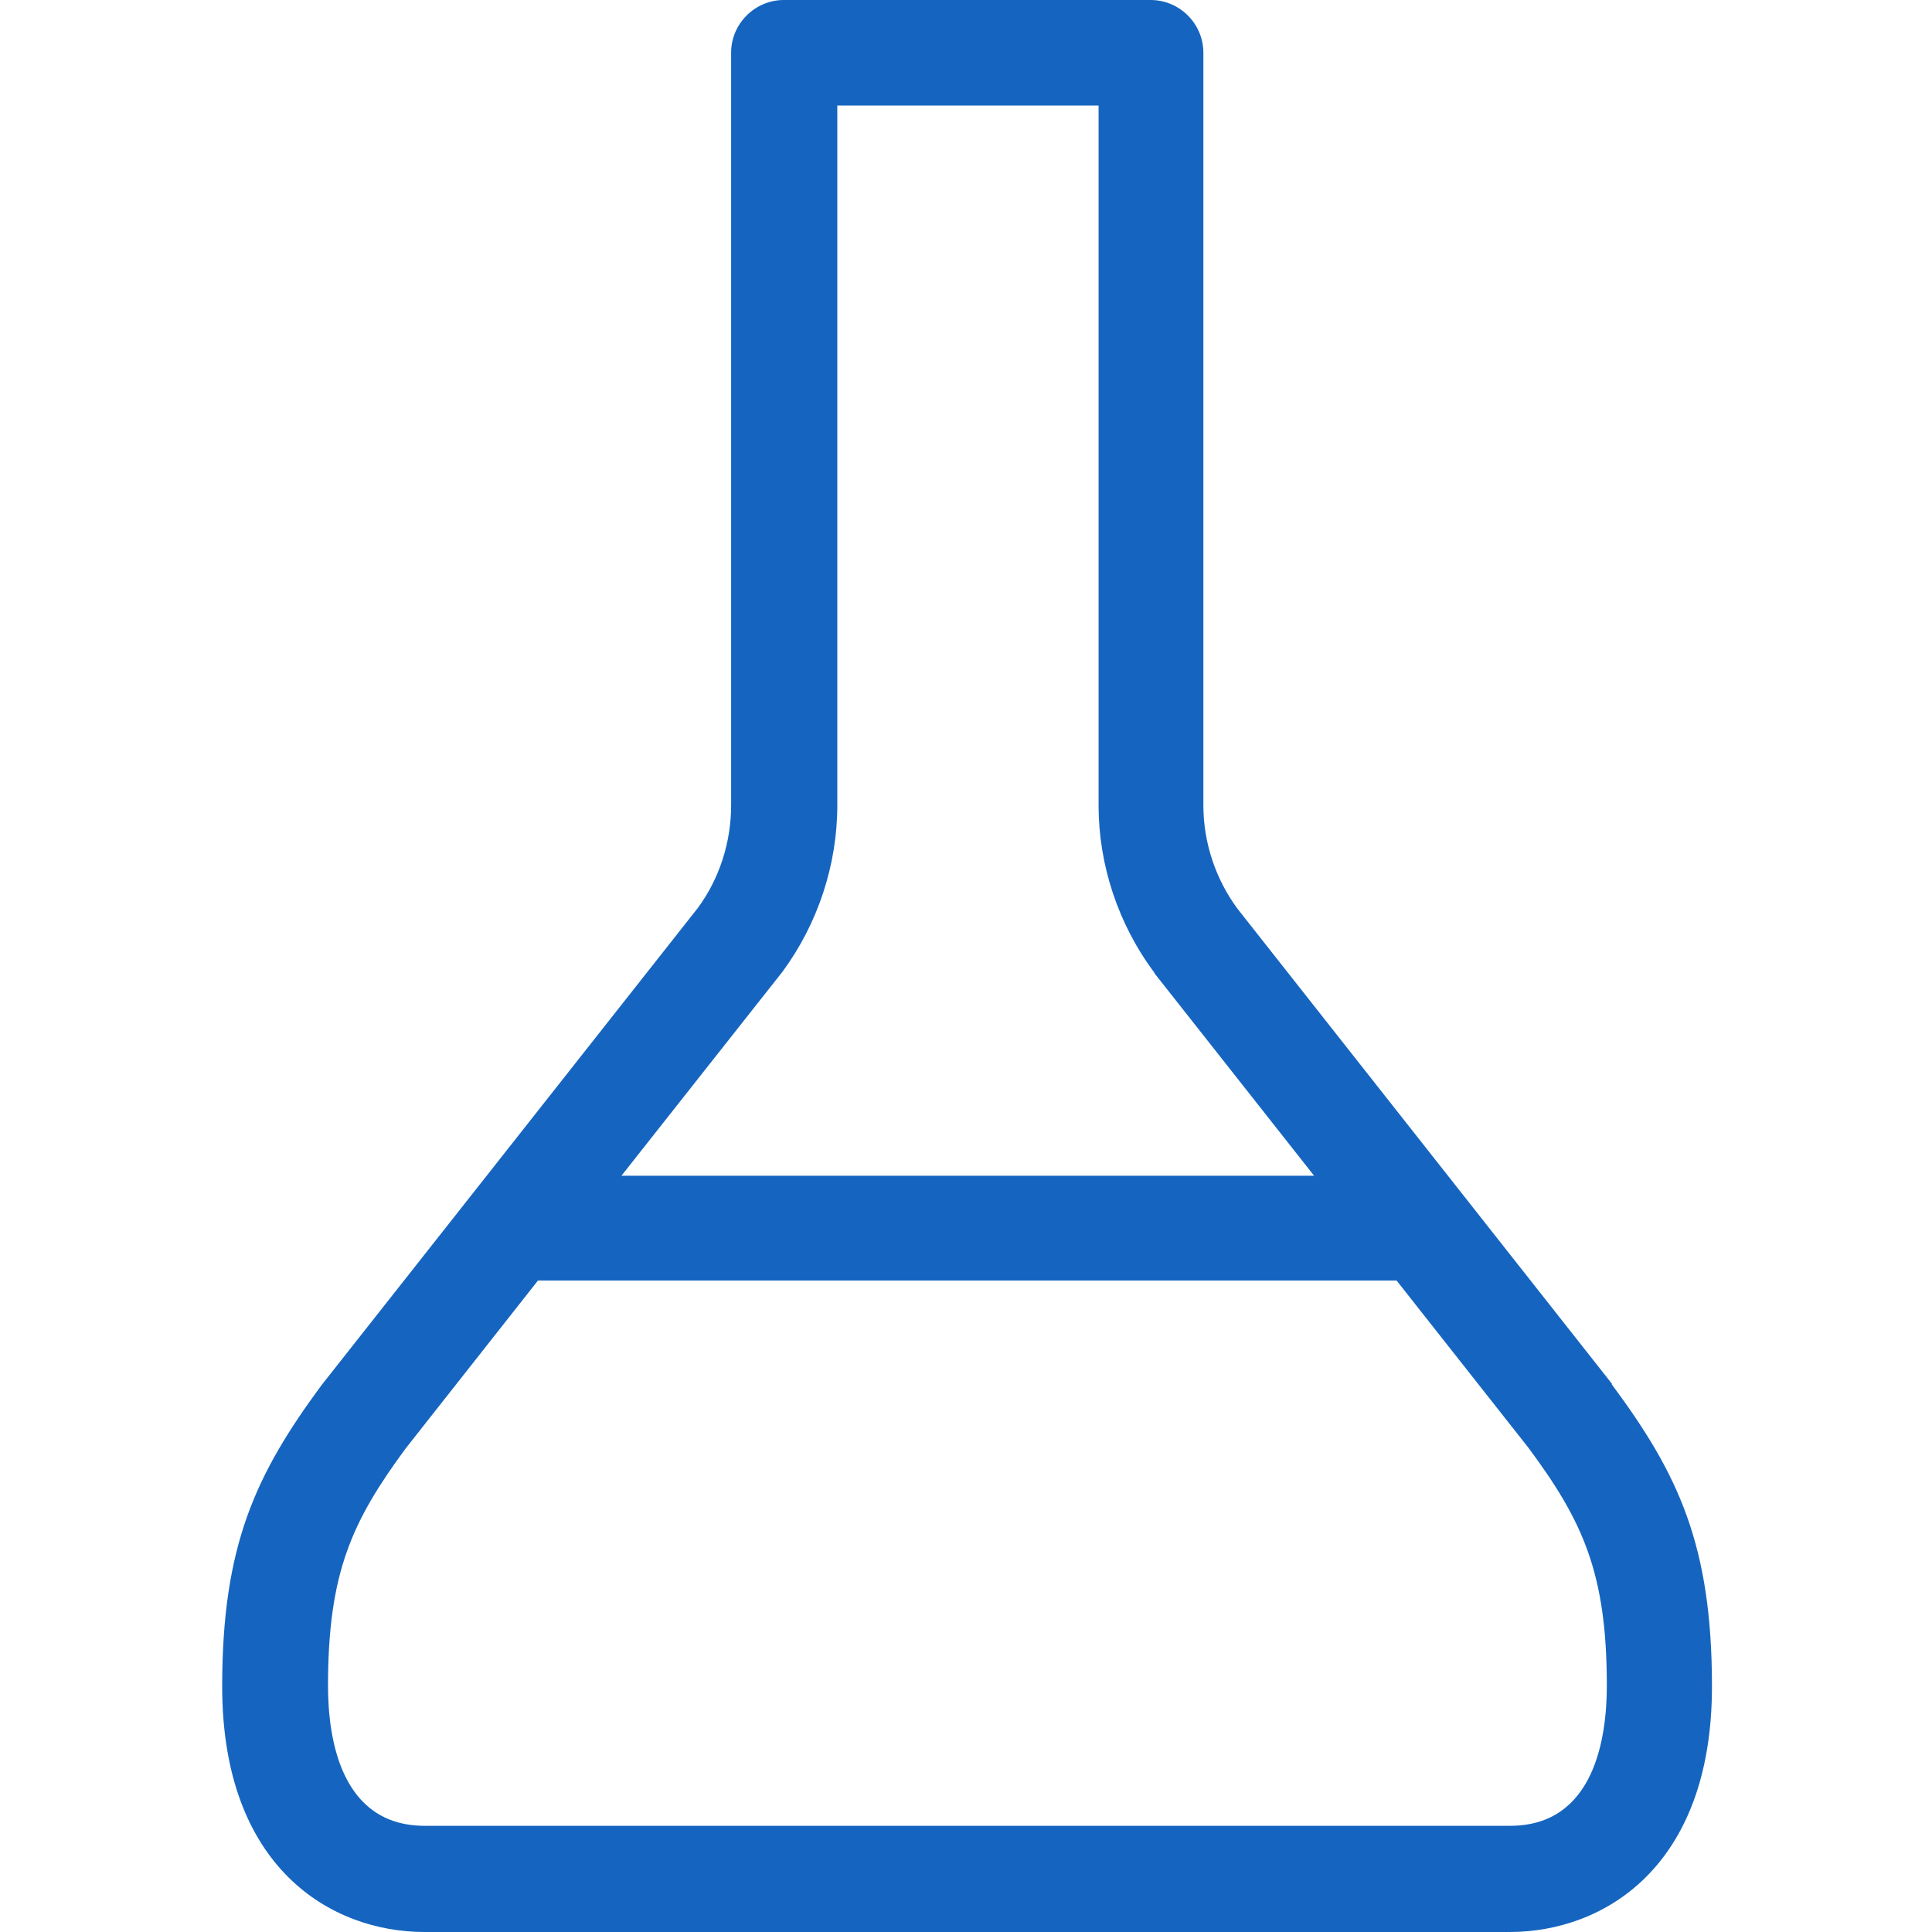 <svg width="200" height="200" viewBox="0 0 200 200" fill="none" xmlns="http://www.w3.org/2000/svg">
<path d="M166.88 143.265L128.117 94.088C125.839 91.014 124.573 87.218 124.573 83.385V5.46C124.573 2.459 122.114 0 119.113 0H81.145C78.144 0 75.685 2.459 75.685 5.46V83.385C75.685 87.218 74.455 90.978 72.25 93.979L33.269 143.41C26.471 152.631 23 159.971 23 174.58C23 193.347 34.282 200 43.937 200H156.285C165.94 200 177.222 193.347 177.222 174.58C177.222 159.971 173.75 152.594 166.844 143.301L166.88 143.265ZM119.474 100.705L136.036 121.714H64.331L81 100.597C84.653 95.643 86.677 89.532 86.677 83.385V10.92H113.725V83.385C113.725 89.532 115.75 95.679 119.511 100.705H119.474ZM144.605 132.598L158.202 149.846C163.843 157.44 166.338 162.828 166.338 174.507C166.338 179.931 165.036 189.007 156.321 189.007H43.973C35.258 189.007 33.956 179.931 33.956 174.507C33.956 162.792 36.452 157.476 41.984 149.955L55.688 132.562H144.605V132.598Z" fill="#1565C0"></path>
</svg>